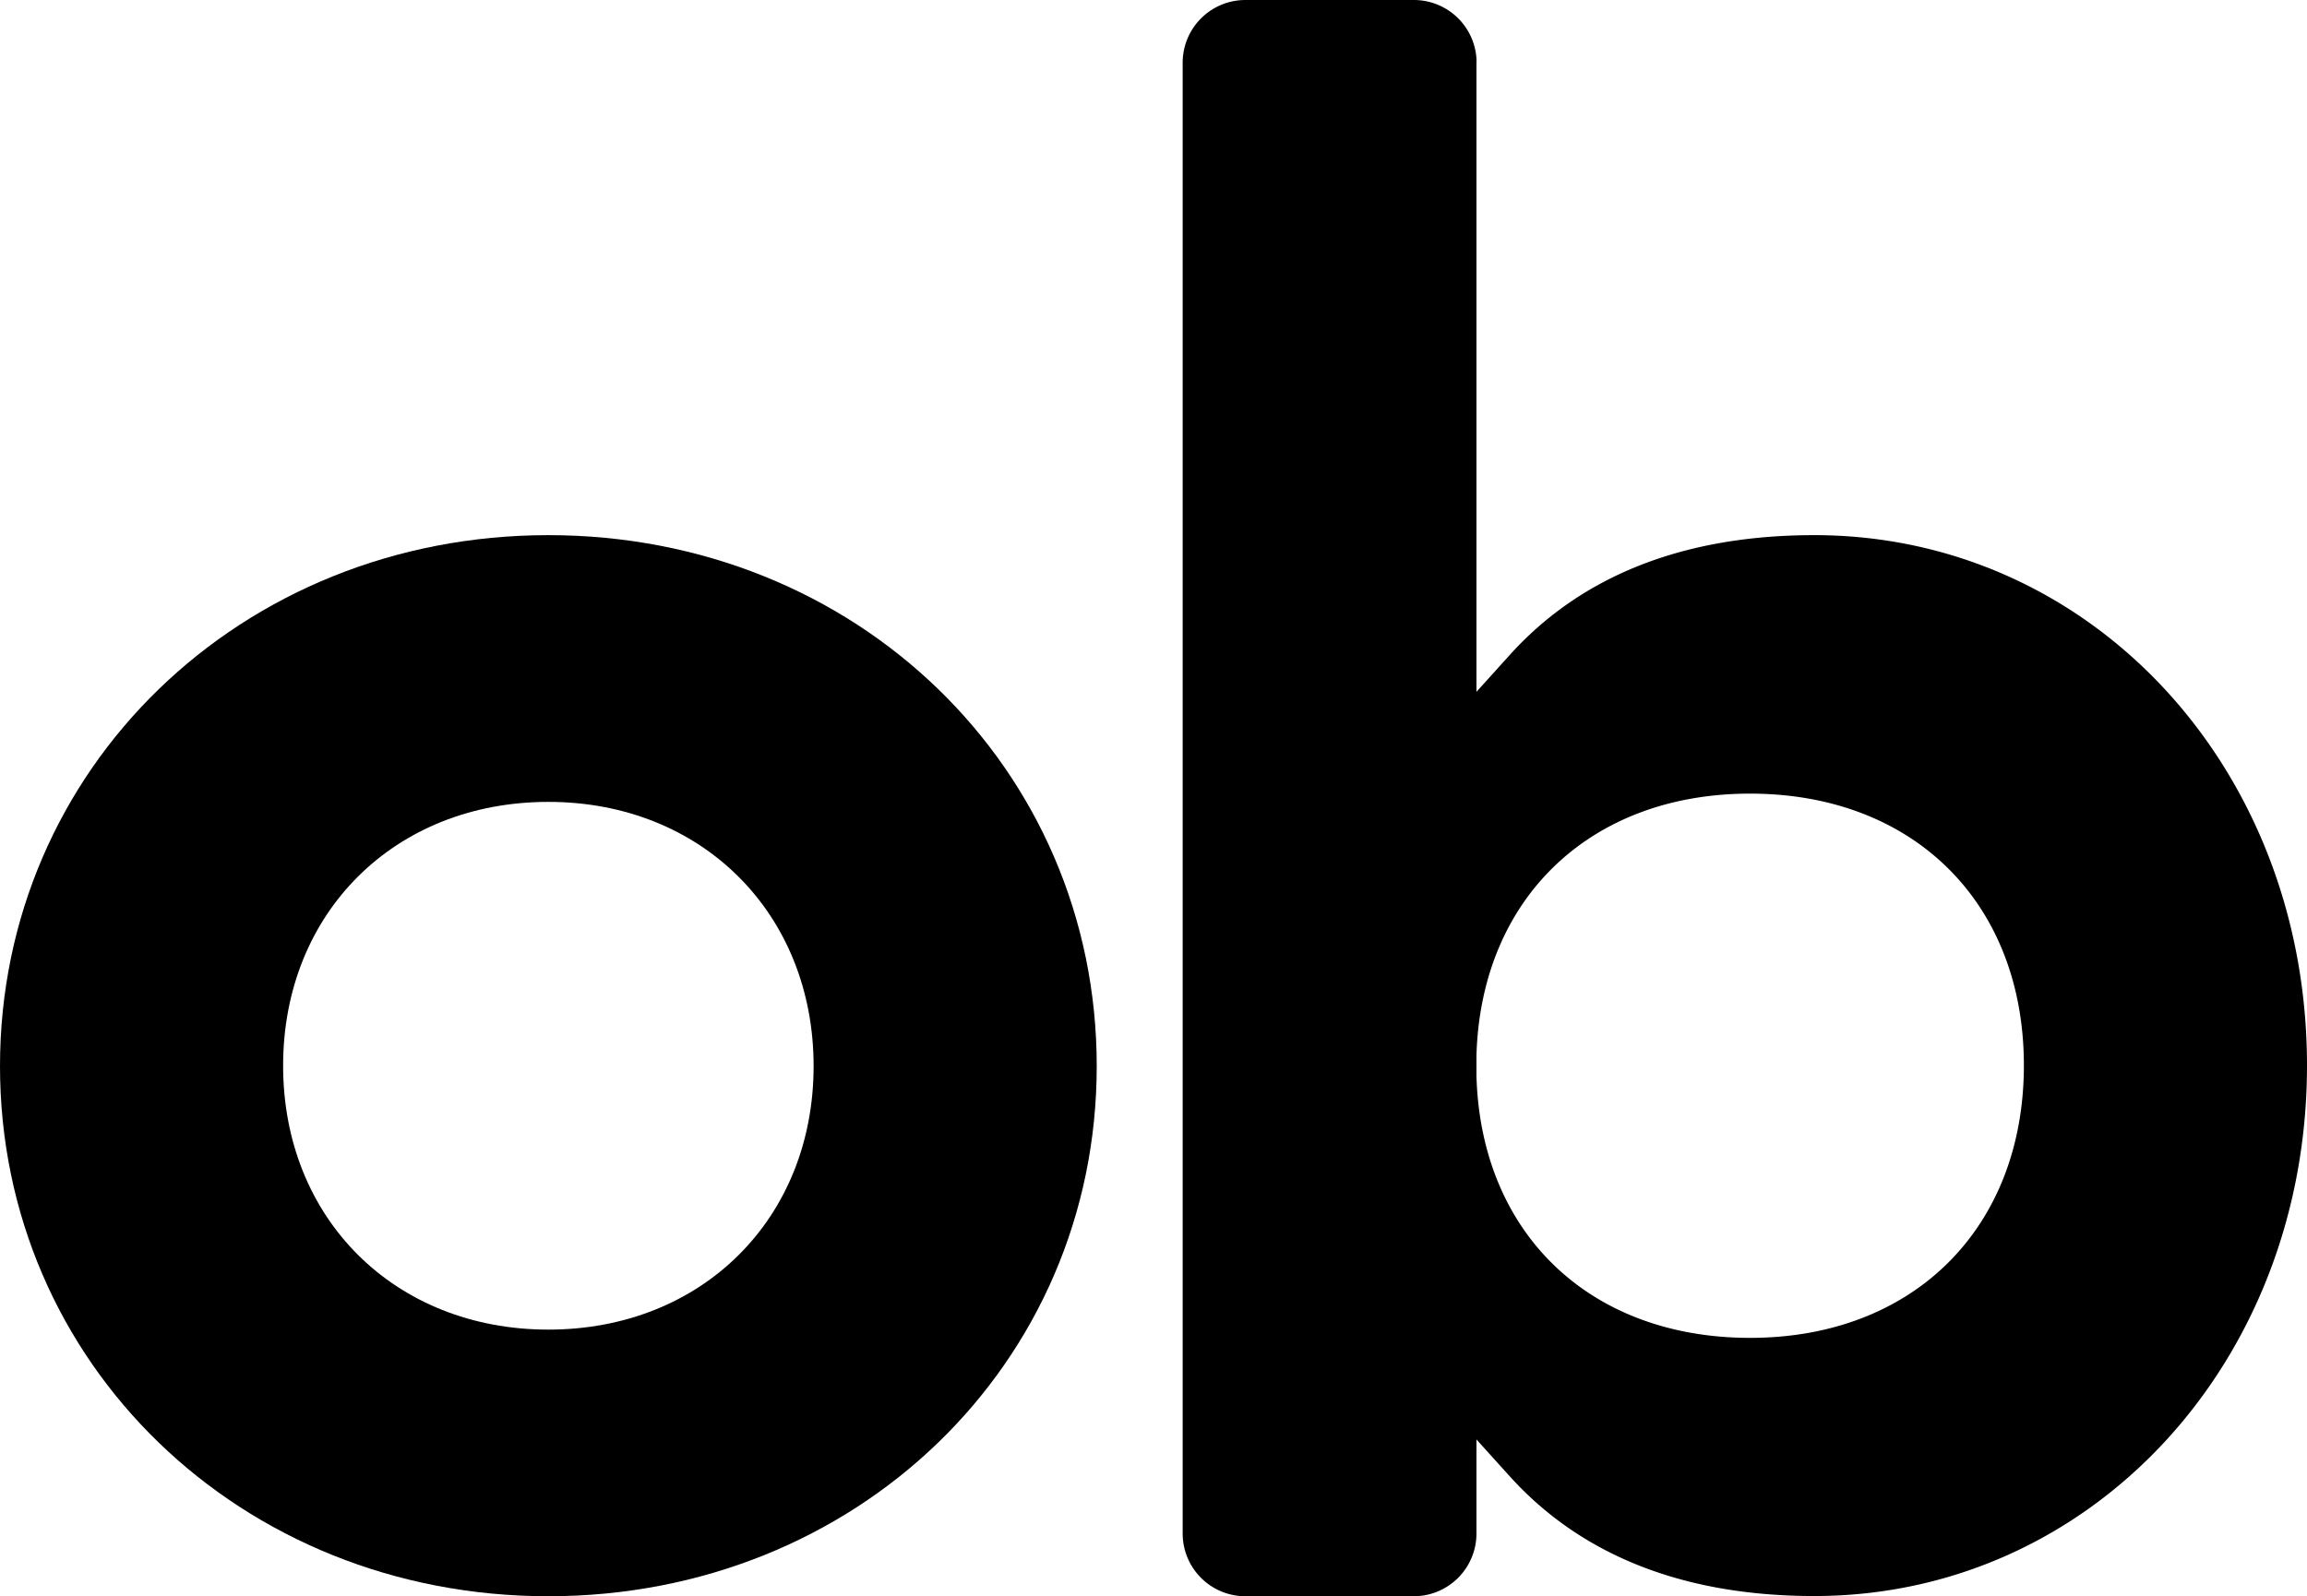 ﻿<svg xmlns="http://www.w3.org/2000/svg" version="1.1" baseProfile="full" viewBox="0 0 220.66 152.72">
  <path d="M52.45,152.72C23,152.72,0,130.42,0,102S23,51.2,52.45,51.2,104.9,73.5,104.9,102,81.86,152.72,52.45,152.72Zm0-76c-14.7,0-25.37,10.61-25.37,25.24s10.67,25.25,25.37,25.25S77.82,116.59,77.82,102,67.15,76.72,52.45,76.72Z" />
  <path d="M173.53,51.2c-12.46,0-22.27,3.86-29.14,11.48l-3.17,3.51V6a2.75,2.75,0,0,0,0-.41,6,6,0,0,0-6-5.59h-16.1a6,6,0,0,0-6,6V146.72a6,6,0,0,0,6,6h16.1a6,6,0,0,0,6-6v-9l3.17,3.51c6.87,7.61,16.68,11.47,29.14,11.47,26.43,0,47.13-22.3,47.13-50.76S200,51.2,173.53,51.2ZM167.39,128c-15.34,0-25.75-10-26.17-25.07V101c.42-15,10.83-25.07,26.17-25.07,15.66,0,26.19,10.47,26.19,26S183.05,128,167.39,128Z" />
</svg>
